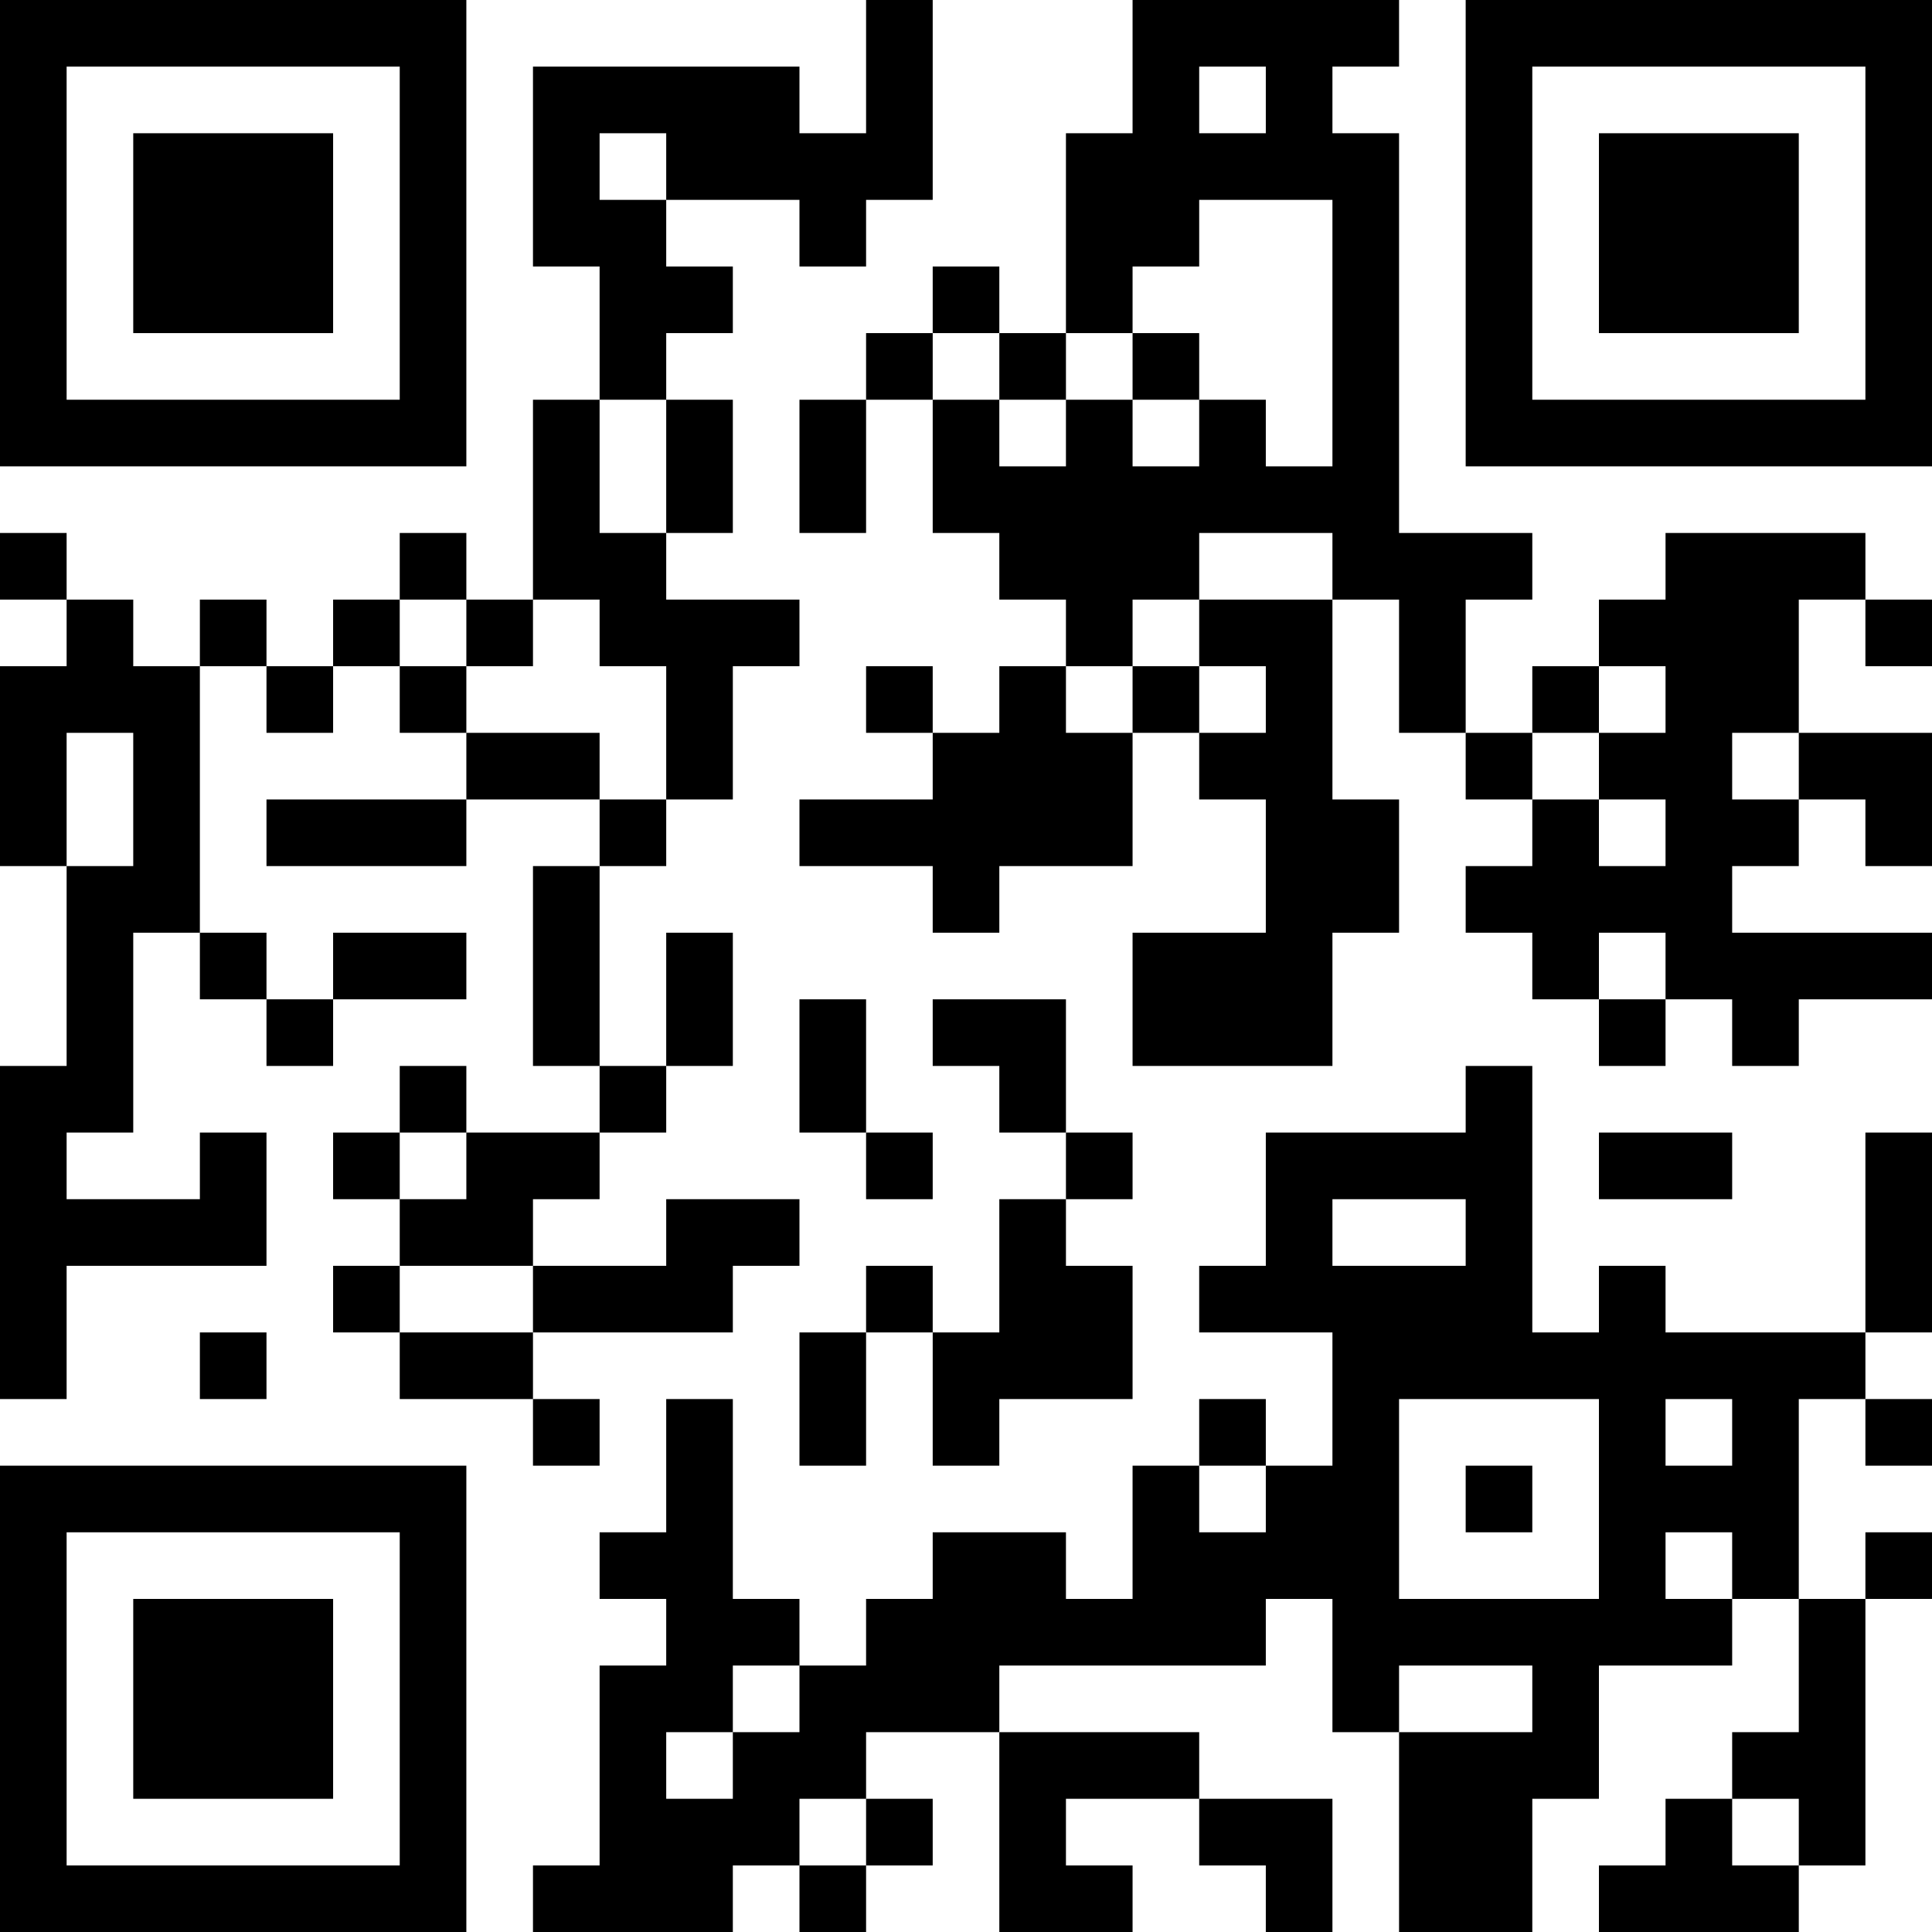 <?xml version="1.0" encoding="UTF-8"?>
<svg xmlns="http://www.w3.org/2000/svg" version="1.1" width="300" height="300" viewBox="0 0 300 300"><rect x="0" y="0" width="300" height="300" fill="#ffffff"/><g transform="scale(10.345)"><g transform="translate(0,0)"><g><g transform="translate(3.5,3.5)"><path fill-rule="evenodd" d="M-3.5 -3.5L3.5 -3.5L3.5 3.5L-3.5 3.5ZM-2.5 -2.5L-2.5 2.5L2.5 2.5L2.5 -2.5Z" fill="#000000"/><path fill-rule="evenodd" d="M-1.5 -1.5L1.5 -1.5L1.5 1.5L-1.5 1.5Z" fill="#000000"/></g></g><g><g transform="translate(25.5,3.5)"><g transform="rotate(90)"><path fill-rule="evenodd" d="M-3.5 -3.5L3.5 -3.5L3.5 3.5L-3.5 3.5ZM-2.5 -2.5L-2.5 2.5L2.5 2.5L2.5 -2.5Z" fill="#000000"/><path fill-rule="evenodd" d="M-1.5 -1.5L1.5 -1.5L1.5 1.5L-1.5 1.5Z" fill="#000000"/></g></g></g><g><g transform="translate(3.5,25.5)"><g transform="rotate(-90)"><path fill-rule="evenodd" d="M-3.5 -3.5L3.5 -3.5L3.5 3.5L-3.5 3.5ZM-2.5 -2.5L-2.5 2.5L2.5 2.5L2.5 -2.5Z" fill="#000000"/><path fill-rule="evenodd" d="M-1.5 -1.5L1.5 -1.5L1.5 1.5L-1.5 1.5Z" fill="#000000"/></g></g></g><path fill-rule="evenodd" d="M13 0L13 2L12 2L12 1L8 1L8 4L9 4L9 6L8 6L8 9L7 9L7 8L6 8L6 9L5 9L5 10L4 10L4 9L3 9L3 10L2 10L2 9L1 9L1 8L0 8L0 9L1 9L1 10L0 10L0 13L1 13L1 16L0 16L0 21L1 21L1 19L4 19L4 17L3 17L3 18L1 18L1 17L2 17L2 14L3 14L3 15L4 15L4 16L5 16L5 15L7 15L7 14L5 14L5 15L4 15L4 14L3 14L3 10L4 10L4 11L5 11L5 10L6 10L6 11L7 11L7 12L4 12L4 13L7 13L7 12L9 12L9 13L8 13L8 16L9 16L9 17L7 17L7 16L6 16L6 17L5 17L5 18L6 18L6 19L5 19L5 20L6 20L6 21L8 21L8 22L9 22L9 21L8 21L8 20L11 20L11 19L12 19L12 18L10 18L10 19L8 19L8 18L9 18L9 17L10 17L10 16L11 16L11 14L10 14L10 16L9 16L9 13L10 13L10 12L11 12L11 10L12 10L12 9L10 9L10 8L11 8L11 6L10 6L10 5L11 5L11 4L10 4L10 3L12 3L12 4L13 4L13 3L14 3L14 0ZM17 0L17 2L16 2L16 5L15 5L15 4L14 4L14 5L13 5L13 6L12 6L12 8L13 8L13 6L14 6L14 8L15 8L15 9L16 9L16 10L15 10L15 11L14 11L14 10L13 10L13 11L14 11L14 12L12 12L12 13L14 13L14 14L15 14L15 13L17 13L17 11L18 11L18 12L19 12L19 14L17 14L17 16L20 16L20 14L21 14L21 12L20 12L20 9L21 9L21 11L22 11L22 12L23 12L23 13L22 13L22 14L23 14L23 15L24 15L24 16L25 16L25 15L26 15L26 16L27 16L27 15L29 15L29 14L26 14L26 13L27 13L27 12L28 12L28 13L29 13L29 11L27 11L27 9L28 9L28 10L29 10L29 9L28 9L28 8L25 8L25 9L24 9L24 10L23 10L23 11L22 11L22 9L23 9L23 8L21 8L21 2L20 2L20 1L21 1L21 0ZM18 1L18 2L19 2L19 1ZM9 2L9 3L10 3L10 2ZM18 3L18 4L17 4L17 5L16 5L16 6L15 6L15 5L14 5L14 6L15 6L15 7L16 7L16 6L17 6L17 7L18 7L18 6L19 6L19 7L20 7L20 3ZM17 5L17 6L18 6L18 5ZM9 6L9 8L10 8L10 6ZM18 8L18 9L17 9L17 10L16 10L16 11L17 11L17 10L18 10L18 11L19 11L19 10L18 10L18 9L20 9L20 8ZM6 9L6 10L7 10L7 11L9 11L9 12L10 12L10 10L9 10L9 9L8 9L8 10L7 10L7 9ZM24 10L24 11L23 11L23 12L24 12L24 13L25 13L25 12L24 12L24 11L25 11L25 10ZM1 11L1 13L2 13L2 11ZM26 11L26 12L27 12L27 11ZM24 14L24 15L25 15L25 14ZM12 15L12 17L13 17L13 18L14 18L14 17L13 17L13 15ZM14 15L14 16L15 16L15 17L16 17L16 18L15 18L15 20L14 20L14 19L13 19L13 20L12 20L12 22L13 22L13 20L14 20L14 22L15 22L15 21L17 21L17 19L16 19L16 18L17 18L17 17L16 17L16 15ZM22 16L22 17L19 17L19 19L18 19L18 20L20 20L20 22L19 22L19 21L18 21L18 22L17 22L17 24L16 24L16 23L14 23L14 24L13 24L13 25L12 25L12 24L11 24L11 21L10 21L10 23L9 23L9 24L10 24L10 25L9 25L9 28L8 28L8 29L11 29L11 28L12 28L12 29L13 29L13 28L14 28L14 27L13 27L13 26L15 26L15 29L17 29L17 28L16 28L16 27L18 27L18 28L19 28L19 29L20 29L20 27L18 27L18 26L15 26L15 25L19 25L19 24L20 24L20 26L21 26L21 29L23 29L23 27L24 27L24 25L26 25L26 24L27 24L27 26L26 26L26 27L25 27L25 28L24 28L24 29L27 29L27 28L28 28L28 24L29 24L29 23L28 23L28 24L27 24L27 21L28 21L28 22L29 22L29 21L28 21L28 20L29 20L29 17L28 17L28 20L25 20L25 19L24 19L24 20L23 20L23 16ZM6 17L6 18L7 18L7 17ZM24 17L24 18L26 18L26 17ZM20 18L20 19L22 19L22 18ZM6 19L6 20L8 20L8 19ZM3 20L3 21L4 21L4 20ZM21 21L21 24L24 24L24 21ZM25 21L25 22L26 22L26 21ZM18 22L18 23L19 23L19 22ZM22 22L22 23L23 23L23 22ZM25 23L25 24L26 24L26 23ZM11 25L11 26L10 26L10 27L11 27L11 26L12 26L12 25ZM21 25L21 26L23 26L23 25ZM12 27L12 28L13 28L13 27ZM26 27L26 28L27 28L27 27Z" fill="#000000"/></g></g></svg>
